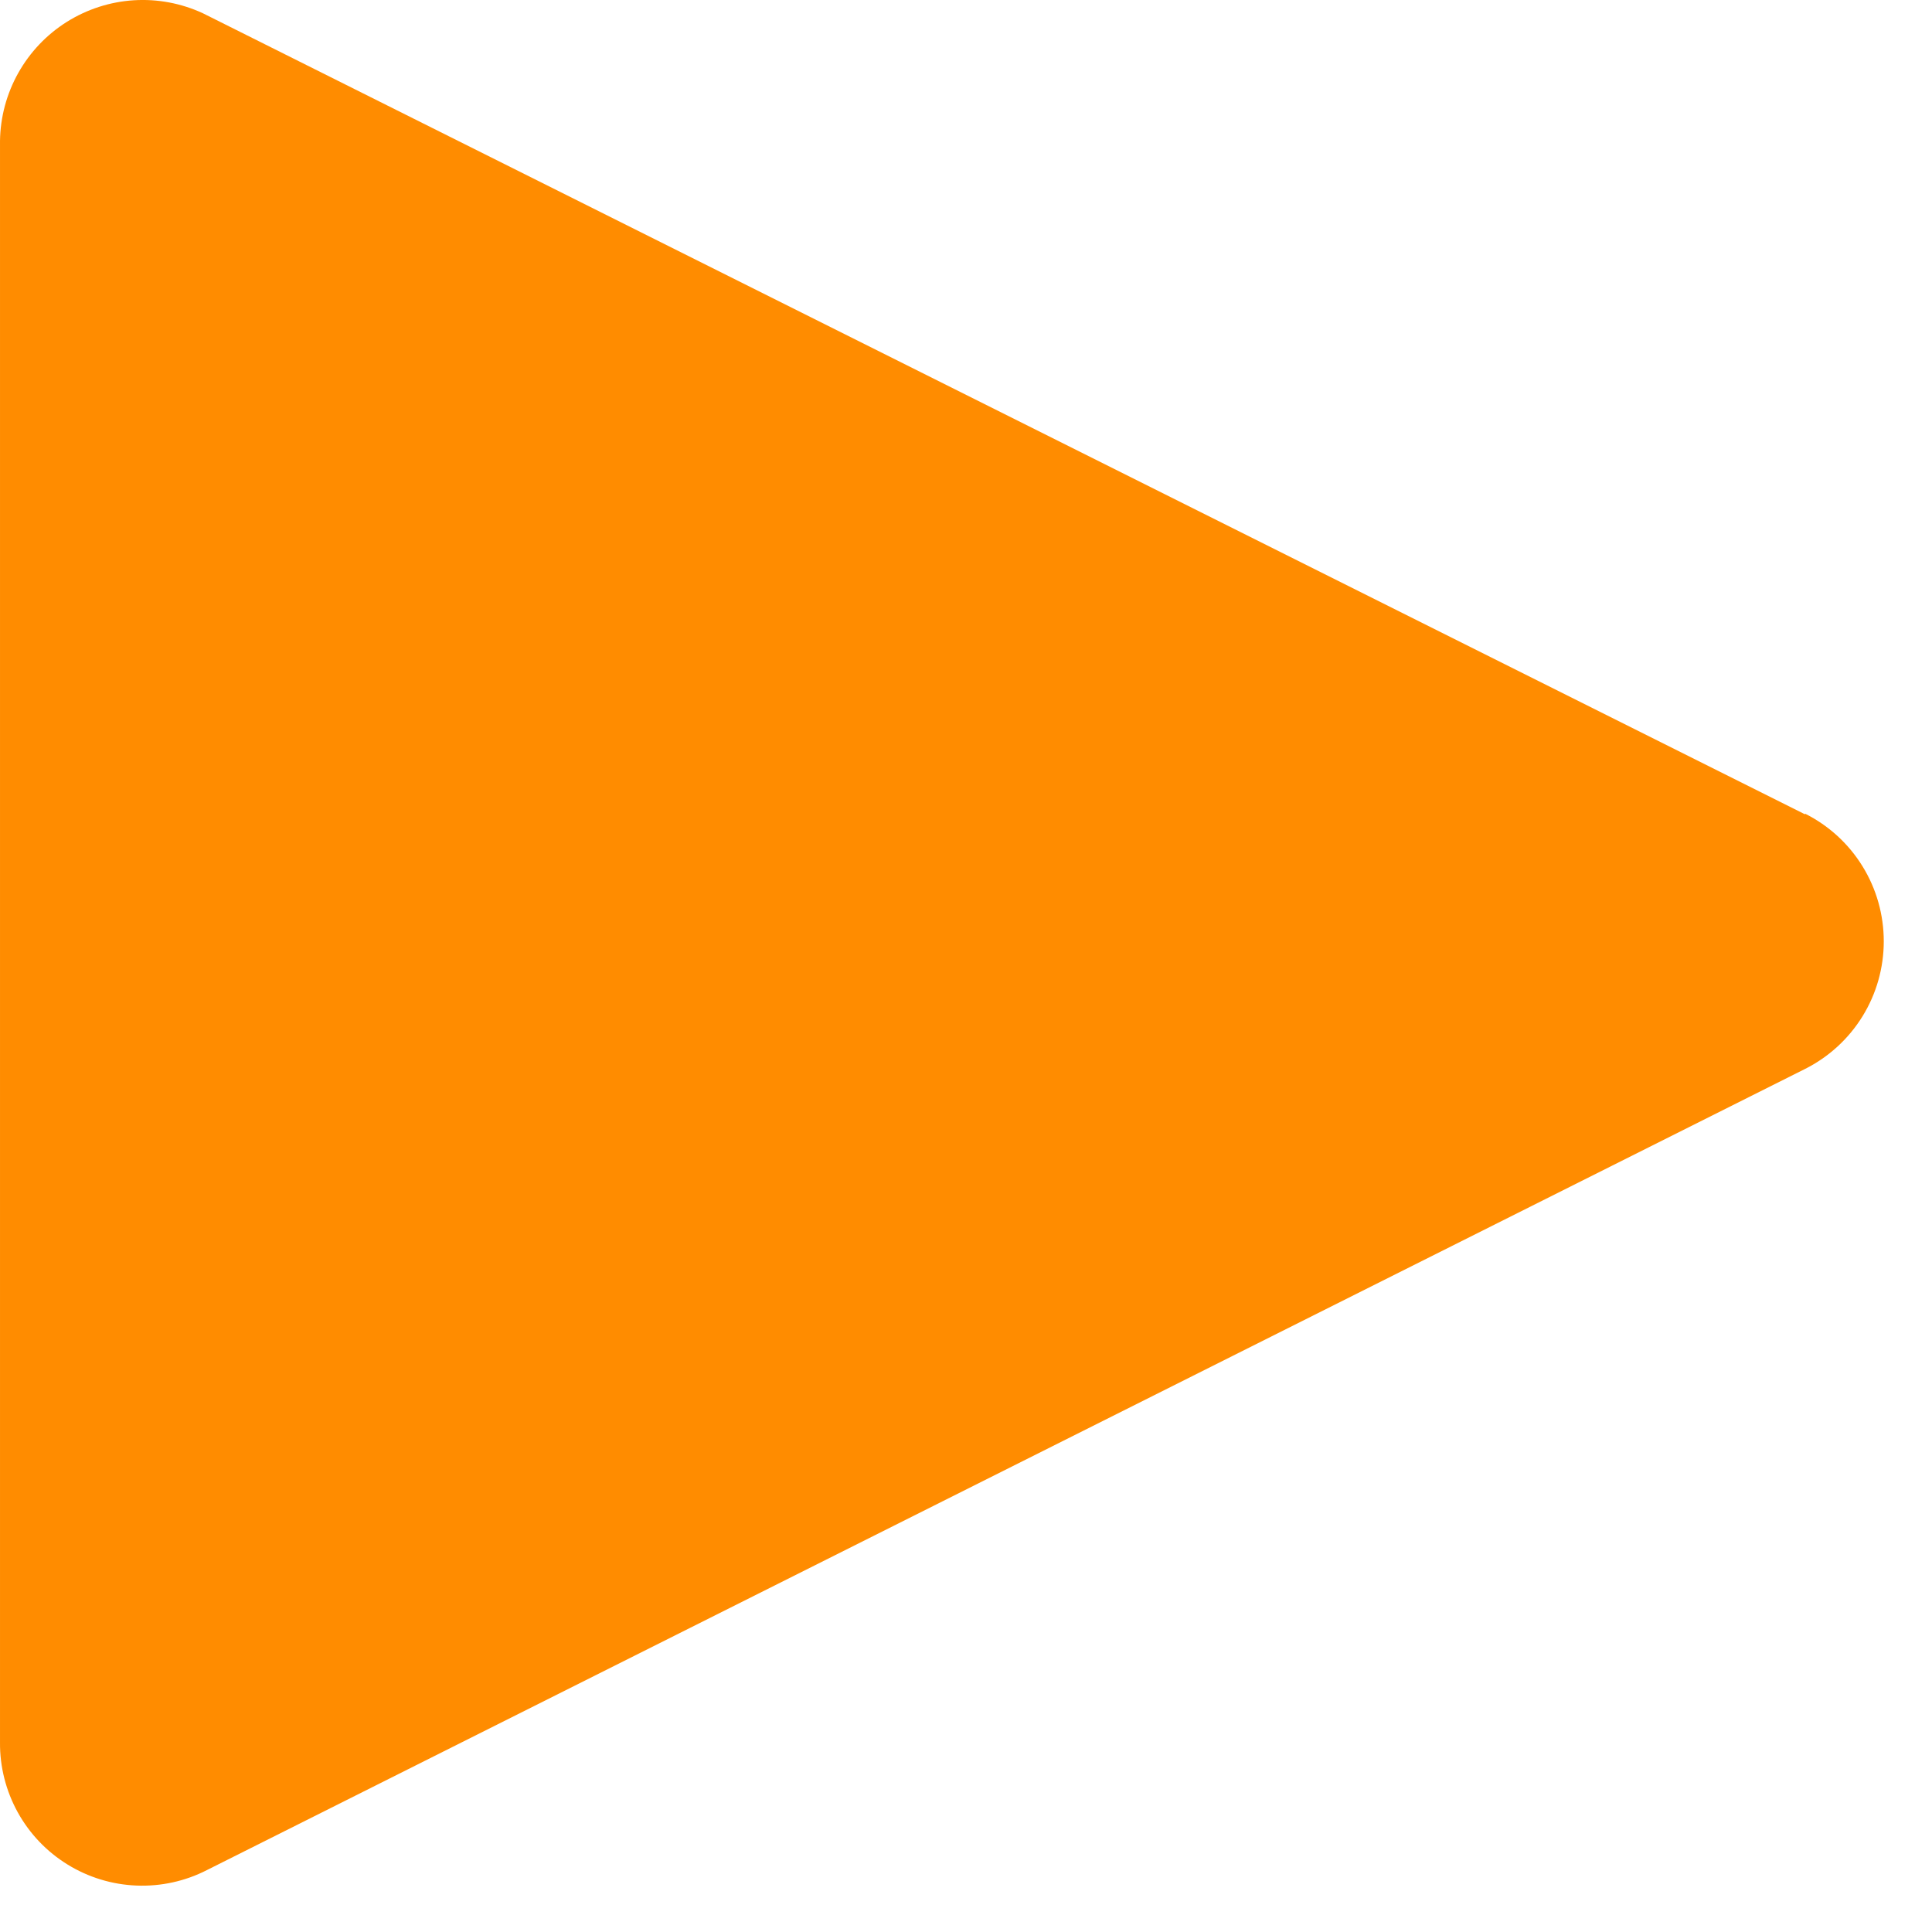 <?xml version="1.0" encoding="UTF-8"?> <svg xmlns="http://www.w3.org/2000/svg" width="28" height="28" viewBox="0 0 28 28" fill="none"> <path d="M26.16 11.802L2.94 0.192C2.627 0.047 2.282 -0.018 1.938 0.004C1.593 0.026 1.26 0.134 0.967 0.318C0.675 0.502 0.434 0.756 0.265 1.057C0.096 1.358 0.005 1.697 7.02113e-05 2.042V25.252C-0.003 25.606 0.086 25.955 0.257 26.265C0.429 26.576 0.677 26.836 0.979 27.022C1.28 27.208 1.625 27.313 1.979 27.327C2.333 27.341 2.685 27.264 3 27.102L26.16 15.492C26.503 15.32 26.792 15.055 26.993 14.729C27.195 14.402 27.301 14.026 27.301 13.642C27.301 13.258 27.195 12.882 26.993 12.555C26.792 12.228 26.503 11.964 26.16 11.792V11.802Z" fill="#FF8C00"></path> </svg> 